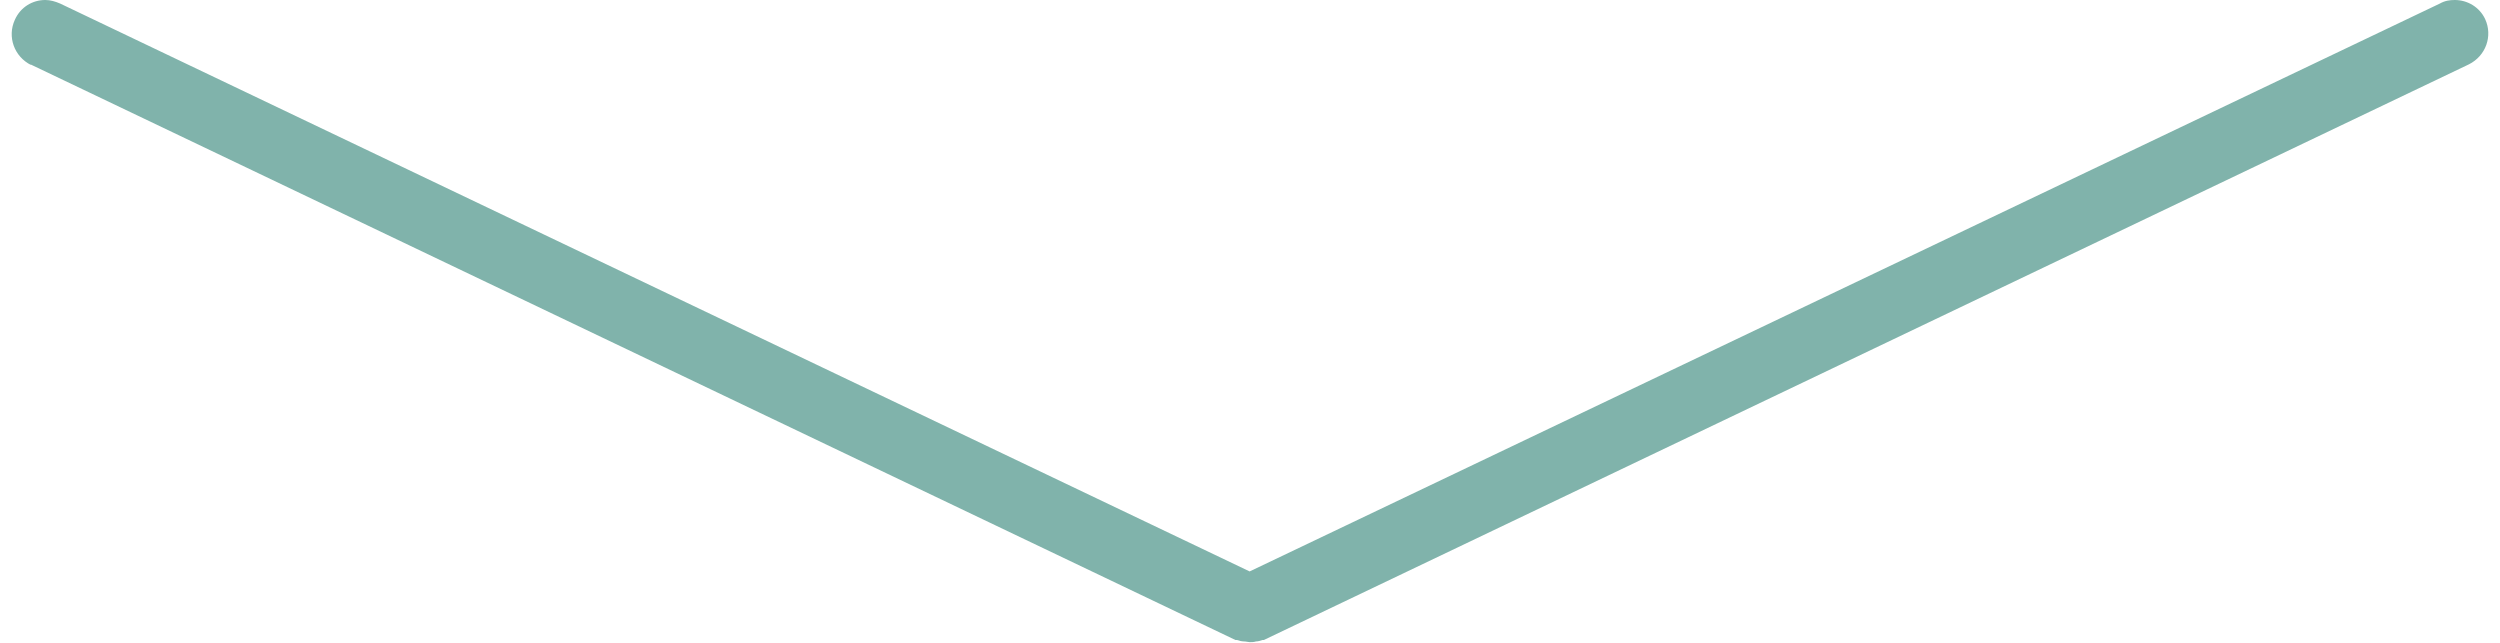 <?xml version="1.0" encoding="UTF-8"?>
<svg id="Layer_2" data-name="Layer 2" xmlns="http://www.w3.org/2000/svg" width="35" height="9" viewBox="0 0 35.03 9.09">
  <defs>
    <style>
      .cls-1 {
        fill: #80b3ab;
      }
    </style>
  </defs>
  <g id="Layer_1-2" data-name="Layer 1">
    <path class="cls-1" d="M.27,.91L17.31,9.05s.02,0,.02,0c.03,.01,.07,.02,.1,.02,.03,0,.06,.01,.08,.01,.03,0,.06,0,.09-.01,.03,0,.06-.01,.09-.02,0,0,.02,0,.02,0L34.75,.91c.24-.12,.34-.4,.23-.64-.08-.17-.25-.27-.43-.27-.07,0-.14,.01-.21,.05L17.51,8.08,.69,.05C.62,.02,.55,0,.48,0,.3,0,.13,.1,.05,.28c-.11,.24-.01,.52,.23,.64Z"/>
  </g>
</svg>